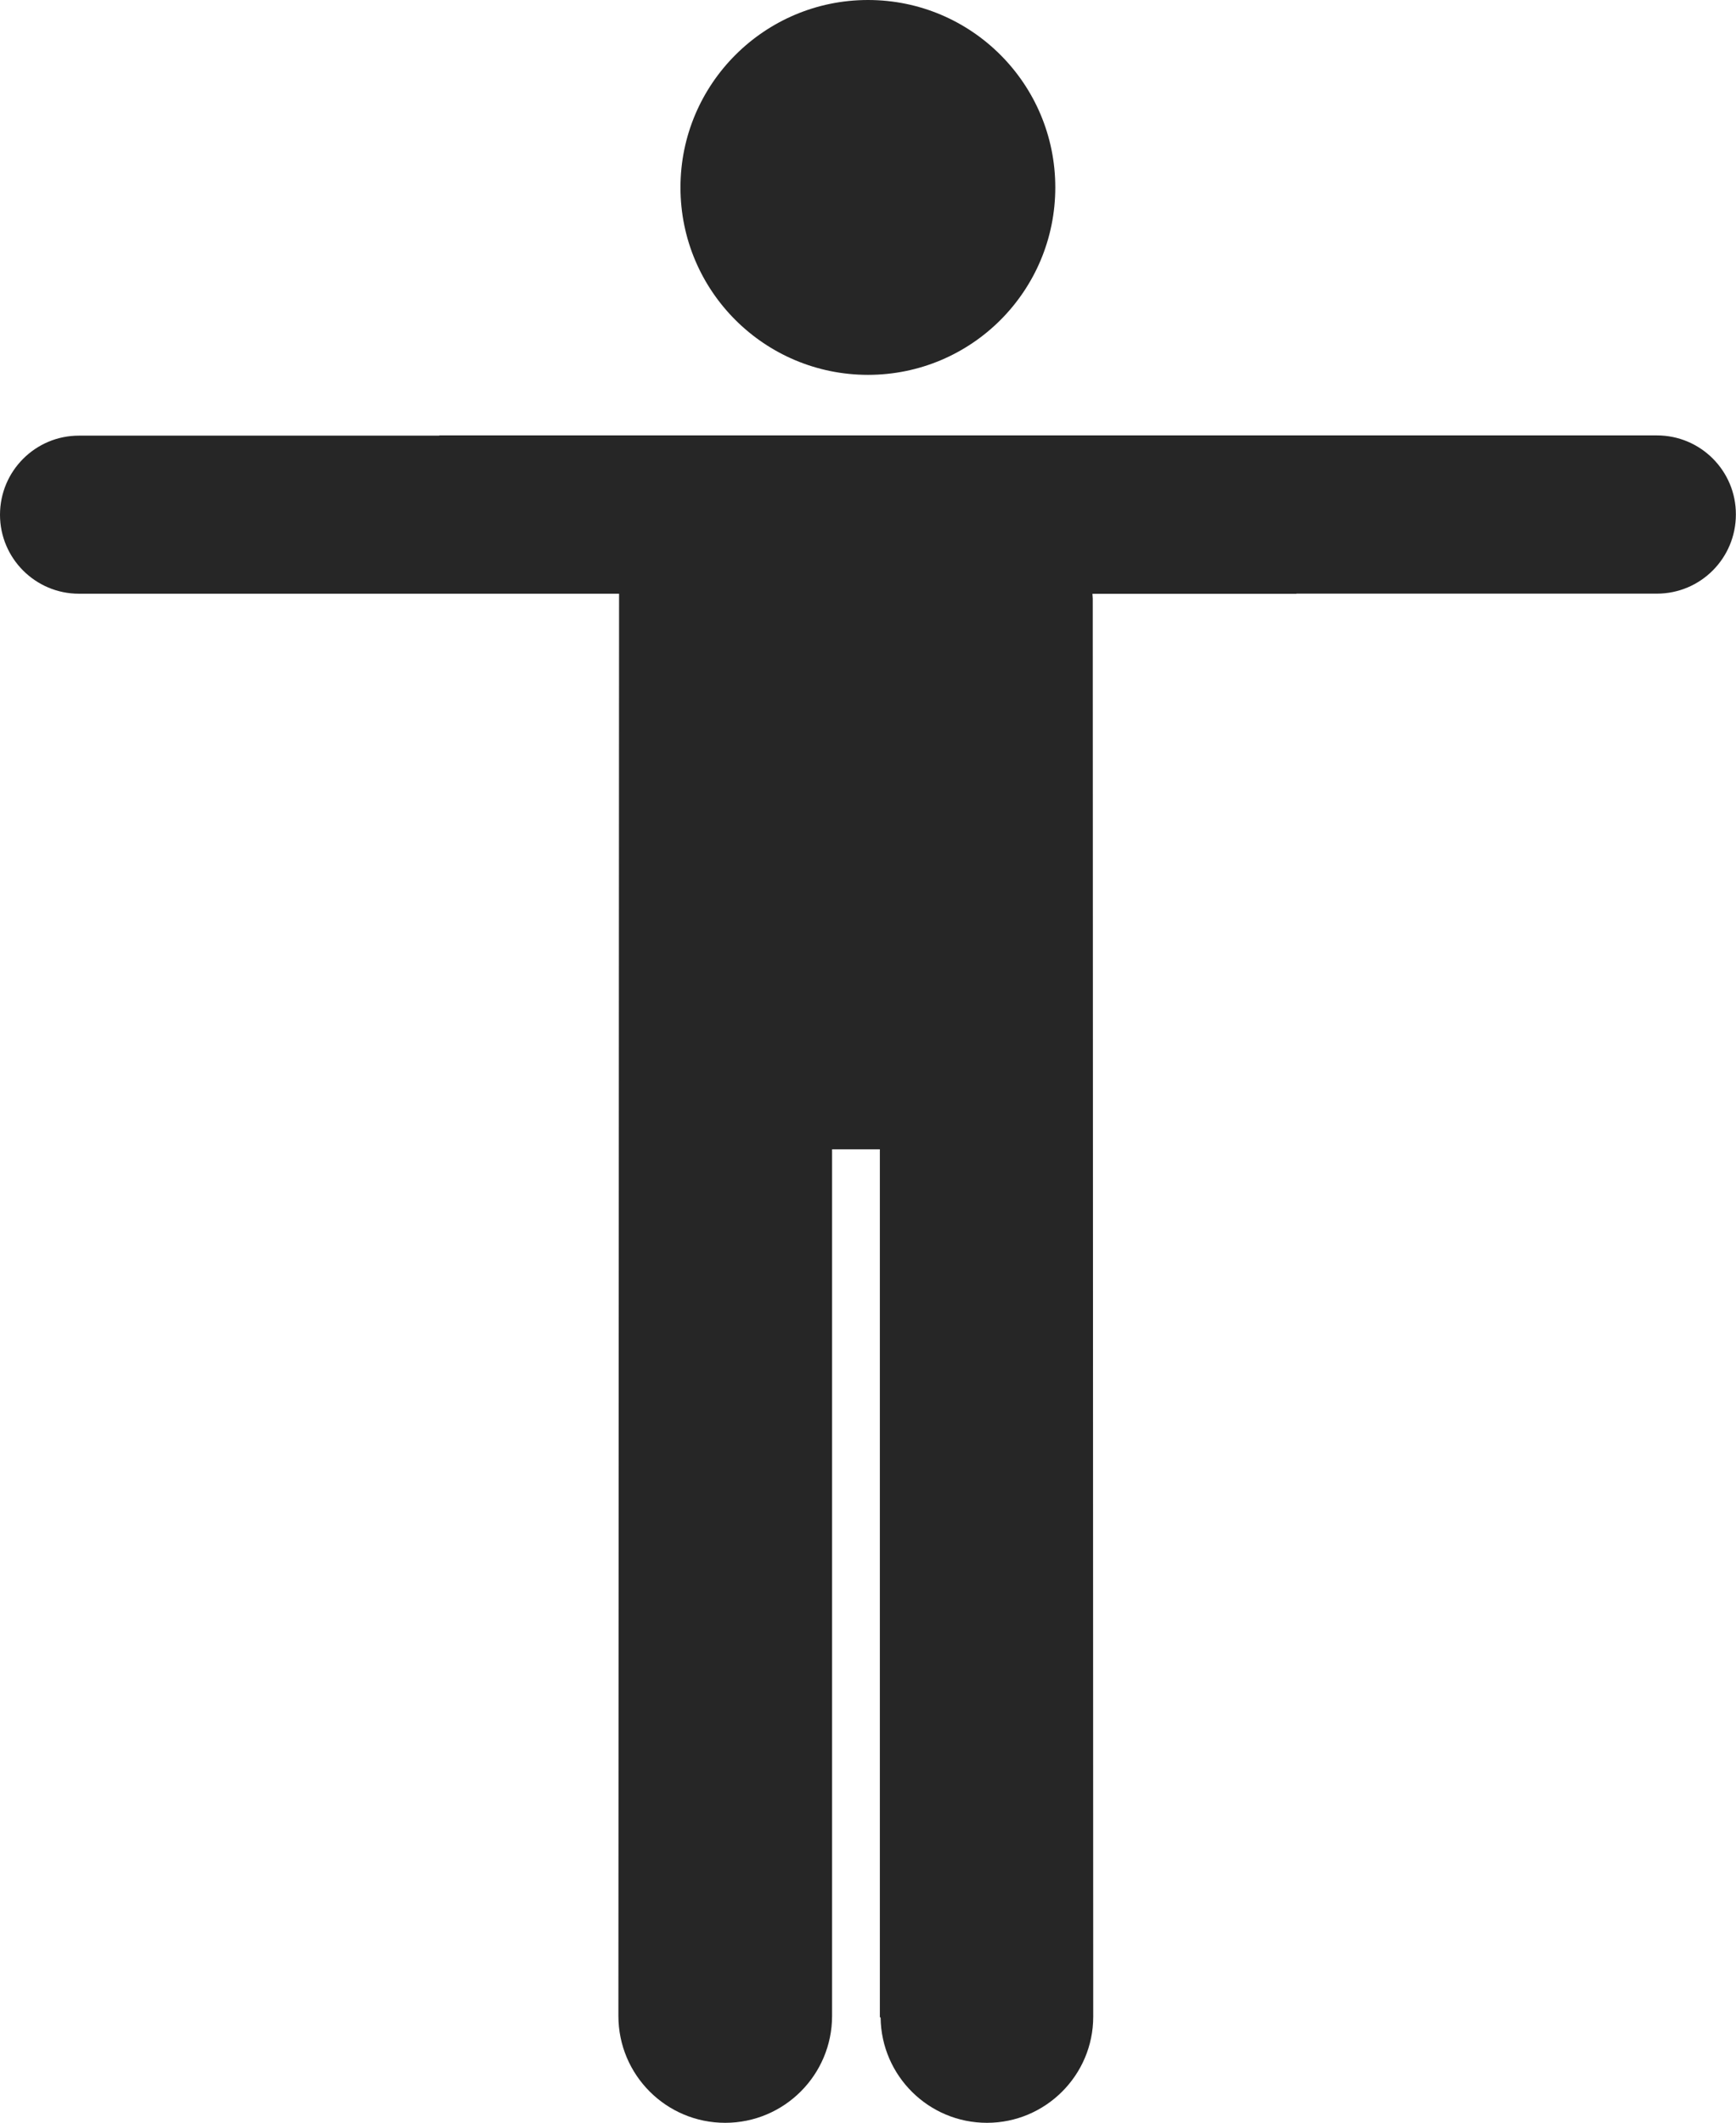 <?xml version="1.0" encoding="utf-8"?>
<!-- Generator: Adobe Illustrator 16.0.4, SVG Export Plug-In . SVG Version: 6.00 Build 0)  -->
<!DOCTYPE svg PUBLIC "-//W3C//DTD SVG 1.1//EN" "http://www.w3.org/Graphics/SVG/1.1/DTD/svg11.dtd">
<svg version="1.1" id="Capa_1" xmlns="http://www.w3.org/2000/svg" xmlns:xlink="http://www.w3.org/1999/xlink" x="0px" y="0px"
	 width="44.074px" height="53.889px" viewBox="0 0 44.074 53.889" enable-background="new 0 0 44.074 53.889" xml:space="preserve">
<g>
	<path fill="#262626" d="M22.037,9.516c2.628,0,4.755-2.127,4.755-4.759C26.792,2.132,24.666,0,22.037,0
		c-2.627,0-4.761,2.132-4.761,4.758C17.276,7.389,19.41,9.516,22.037,9.516z"/>
	<path fill="#262626" d="M42.066,11.053c-0.009,0-9.143,0-9.152,0H22.031H11.153v0.006c-0.006,0-9.14,0-9.149,0
		C0.898,11.059,0,11.957,0,13.068c0,1.104,0.898,2.004,2.004,2.004c0.01,0,9.144,0,9.149,0h4.564v0.175L15.7,51.175
		c0,1.5,1.214,2.714,2.711,2.714s2.714-1.214,2.714-2.714V29.176h1.213v22.025l0.019,0.021c0.02,1.476,1.221,2.667,2.7,2.667
		c1.487,0,2.698-1.208,2.698-2.694l-0.012-35.998l-0.008-0.123h5.178V15.07c0.01,0,9.144,0,9.151,0c1.112,0,2.007-0.899,2.007-2.011
		C44.074,11.957,43.179,11.053,42.066,11.053z"/>
</g>
</svg>
